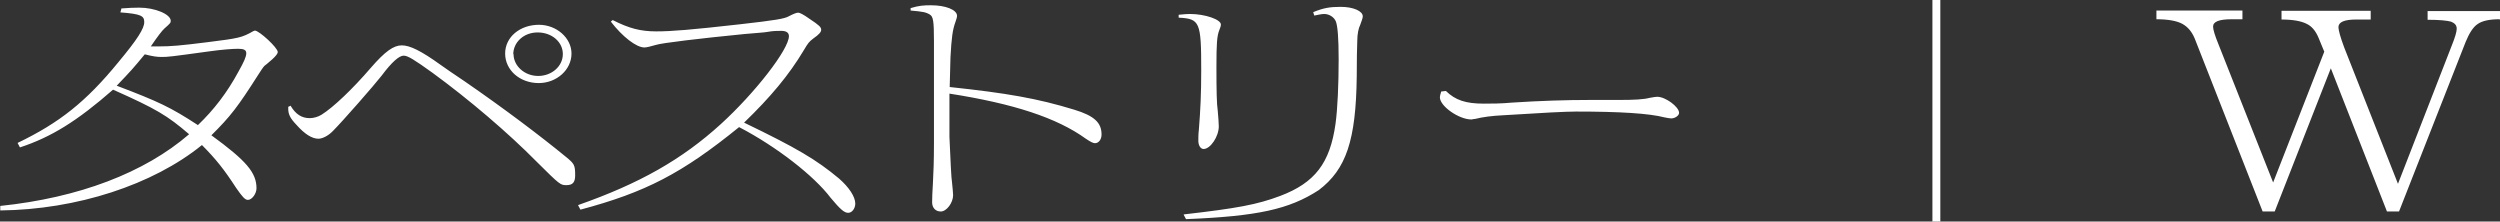 <svg width="474" height="42" xmlns="http://www.w3.org/2000/svg"><rect width="100%" height="100%" fill="#333333" stroke="none"/><g fill="none" fill-rule="evenodd"><path d="M473.9 3.65c-1.89 0-3.281.3-4.127.9-.845.55-1.591 1.7-2.287 3.4L454.855 40.1h-2.287l-10.642-27.15-10.642 27.15h-2.287l-12.88-32.8c-.547-1.3-1.292-2.2-2.386-2.8-1.045-.55-2.686-.85-4.874-.85V2h16.31v1.65h-2.038c-2.387 0-3.53.45-3.53 1.4 0 .55.347 1.7 1.044 3.4l10.343 26.15 9.697-24.8-1.094-2.65c-.547-1.3-1.293-2.2-2.288-2.65-.994-.5-2.586-.8-4.724-.8V2.05h16.907V3.7h-2.735c-2.287 0-3.381.5-3.381 1.45 0 .55.348 1.85 1.094 3.85l10.194 25.85 10.194-26.2c.647-1.6.945-2.65.945-3.2 0-.65-.348-1.05-1.094-1.35-.746-.2-2.188-.35-4.426-.35V2.1H474v1.65l-.1-.1zM0 39.05c14.968-1.55 27.4-6.3 35.853-13.6-4.127-3.55-6.216-4.8-14.42-8.45-6.863 6-11.736 9-17.654 10.95l-.447-.85c7.906-3.8 12.979-7.8 19.145-15.35 3.58-4.3 4.873-6.35 4.873-7.55 0-1.2-.597-1.55-4.525-1.85l.199-.75c1.243-.1 2.387-.15 3.381-.15 2.984 0 5.967 1.25 5.967 2.5 0 .35-.05.45-1.193 1.45-.448.4-1.293 1.5-2.586 3.4h1.492c2.287 0 4.078-.15 9.25-.8 5.967-.75 6.514-.85 8.702-2.1.05 0 .198-.1.298-.1.796 0 4.326 3.25 4.326 4.05 0 .35-.398.8-1.044 1.4-.796.7-1.343 1.15-1.492 1.25-.199.2-.746 1-1.243 1.8-3.83 6-5.172 7.75-8.802 11.35 6.664 4.85 8.553 7.1 8.553 10.05 0 1-.845 2.2-1.64 2.2-.548 0-1.095-.65-2.238-2.3-2.238-3.45-3.83-5.45-6.465-8.1C28.991 35.05 14.52 39.75.05 39.9v-.85H0zm37.494-15.3c3.083-2.95 5.57-6.2 7.708-10.15 1.044-1.85 1.492-2.85 1.492-3.5 0-.65-.497-.85-1.542-.85-1.044 0-3.083.15-5.57.5-7.26 1-7.707 1.05-8.95 1.05-.845 0-1.641-.1-3.183-.5-2.237 2.7-2.585 3.1-5.32 5.95 8.006 3.05 10.144 4.05 15.365 7.45v.05zm17.604-3.7c.945 1.6 2.088 2.35 3.63 2.35.746 0 1.591-.25 2.238-.65 2.237-1.4 5.917-4.9 9.348-8.9C73.05 9.7 74.641 8.6 76.182 8.6c1.542 0 3.68 1.05 7.36 3.7.795.55 2.536 1.8 4.525 3.1 7.41 5.1 14.371 10.35 19.244 14.35 1.592 1.3 1.74 1.55 1.74 3.5 0 1.35-.496 1.85-1.64 1.85s-1.194 0-5.67-4.45c-5.32-5.4-12.878-11.85-19.74-16.85-3.482-2.5-4.675-3.25-5.47-3.25-.846 0-2.239 1.2-4.178 3.8-1.442 1.85-7.36 8.6-9.2 10.45-.845.9-1.989 1.5-2.784 1.5-1.194 0-2.586-.85-4.177-2.65-1.194-1.25-1.542-2-1.542-3.05v-.35l.547-.25-.1.05zm53.258-9.9c0 3.1-2.835 5.6-6.216 5.6-3.58 0-6.365-2.45-6.365-5.6 0-3.15 2.834-5.45 6.414-5.45 3.332 0 6.167 2.5 6.167 5.45zm-10.99.1c0 2.25 2.088 4.15 4.674 4.15 2.586 0 4.675-1.85 4.675-4.15 0-2.3-2.089-4.1-4.774-4.1s-4.625 1.9-4.625 4.15l.05-.05zm12.332 28.6c11.537-4.05 19.593-8.6 27.002-15.35 6.465-5.9 12.88-14.15 12.88-16.65 0-.65-.498-1-1.443-1-.696 0-1.59 0-2.635.2-.497.1-2.039.2-4.326.4-8.653.85-15.664 1.7-16.758 2.05-1.045.3-1.84.5-2.238.5-1.542 0-4.177-2.05-6.365-4.9l.348-.3c3.133 1.6 5.32 2.15 8.255 2.15 2.933 0 6.613-.3 15.912-1.35 6.664-.75 8.404-1.05 9.2-1.5.845-.45 1.492-.7 1.79-.7.298 0 .945.3 2.138 1.15 1.89 1.25 2.238 1.6 2.238 2.1 0 .4-.348.85-1.492 1.65-.795.6-.994.85-1.79 2.2-2.834 4.75-6.365 8.95-11.338 13.75 10.045 4.85 13.675 7 18.001 10.6 1.89 1.65 3.084 3.45 3.084 4.75 0 .9-.597 1.75-1.343 1.75s-1.492-.65-3.332-2.85c-3.133-4.15-10.244-9.7-17.355-13.4-10.79 8.75-17.703 12.35-30.085 15.65l-.447-.85.1-.05zm62.905-37.3c1.641-.5 2.536-.55 3.929-.55 2.735 0 4.923.85 4.923 2 0 .3-.15.7-.299 1.15-.547 1.5-.746 3-.945 6.7l-.149 5.65c10.791 1.15 16.61 2.15 23.62 4.3 3.78 1.15 5.172 2.45 5.172 4.7 0 .95-.547 1.65-1.243 1.65-.348 0-.845-.25-1.74-.85-5.47-3.95-13.675-6.65-25.858-8.55v8.2c.198 4.45.348 7.9.497 8.7.1 1.1.199 1.9.199 2.35 0 1.45-1.243 3.1-2.337 3.1-.995 0-1.641-.7-1.641-1.75 0-.8.05-2.1.149-3.6.1-1.75.199-4.3.199-7.65V7.85c0-3.95-.15-4.7-.796-5.1-.746-.45-1.343-.55-3.63-.75v-.5l-.05.05zm50.871 1.25c.945-.1 1.641-.15 2.138-.15 2.885 0 5.868 1.05 5.868 2 0 .25-.1.6-.298 1.05-.448 1.15-.547 2.55-.547 7s.05 7.05.249 8.3c.099 1.25.198 2.25.198 2.95 0 1.95-1.59 4.3-2.884 4.3-.547 0-.994-.65-.994-1.55 0-.55 0-1.3.1-2.1.298-3.75.447-6.75.447-11.3 0-9.15-.249-9.75-4.277-9.95V2.8zm.995 37.85c10.045-1.15 13.874-1.85 18.25-3.5 6.613-2.5 9.448-6.25 10.492-13.65.398-2.85.597-7.55.597-12.25 0-4.15-.2-6.2-.497-7.1-.299-.85-1.244-1.5-2.238-1.5-.497 0-1.094.15-1.89.3l-.199-.65c1.99-.8 3.133-1 5.222-1 2.387 0 4.177.8 4.177 1.8 0 .3-.2.85-.498 1.65-.298.55-.547 1.7-.547 3.05-.05 1.2-.099 3.65-.099 6.7-.15 12.1-1.99 17.6-7.21 21.55-5.62 3.65-11.637 4.95-25.162 5.5l-.448-.85.05-.05zm49.677-23.4c1.79 1.75 3.78 2.4 7.161 2.4 1.442 0 3.282 0 5.42-.2 5.42-.35 10.343-.5 14.67-.5h5.47c3.083 0 4.774-.1 5.917-.4.746-.15 1.243-.2 1.442-.2 1.542 0 4.128 1.9 4.128 3.05 0 .5-.746 1.05-1.492 1.05-.298 0-.746-.1-1.293-.2-2.884-.75-8.404-1.1-16.758-1.1-1.857 0-6.448.233-13.774.7-2.122.1-3.912.333-5.371.7-.298 0-.497.1-.696.1-2.337 0-5.967-2.5-5.967-4.2 0-.2.05-.45.248-1.1l.846-.1h.05z" fill="#FFF" fill-rule="nonzero"/><path stroke="#FFF" stroke-width="1.5" d="M367.136 0v42"/></g></svg>
